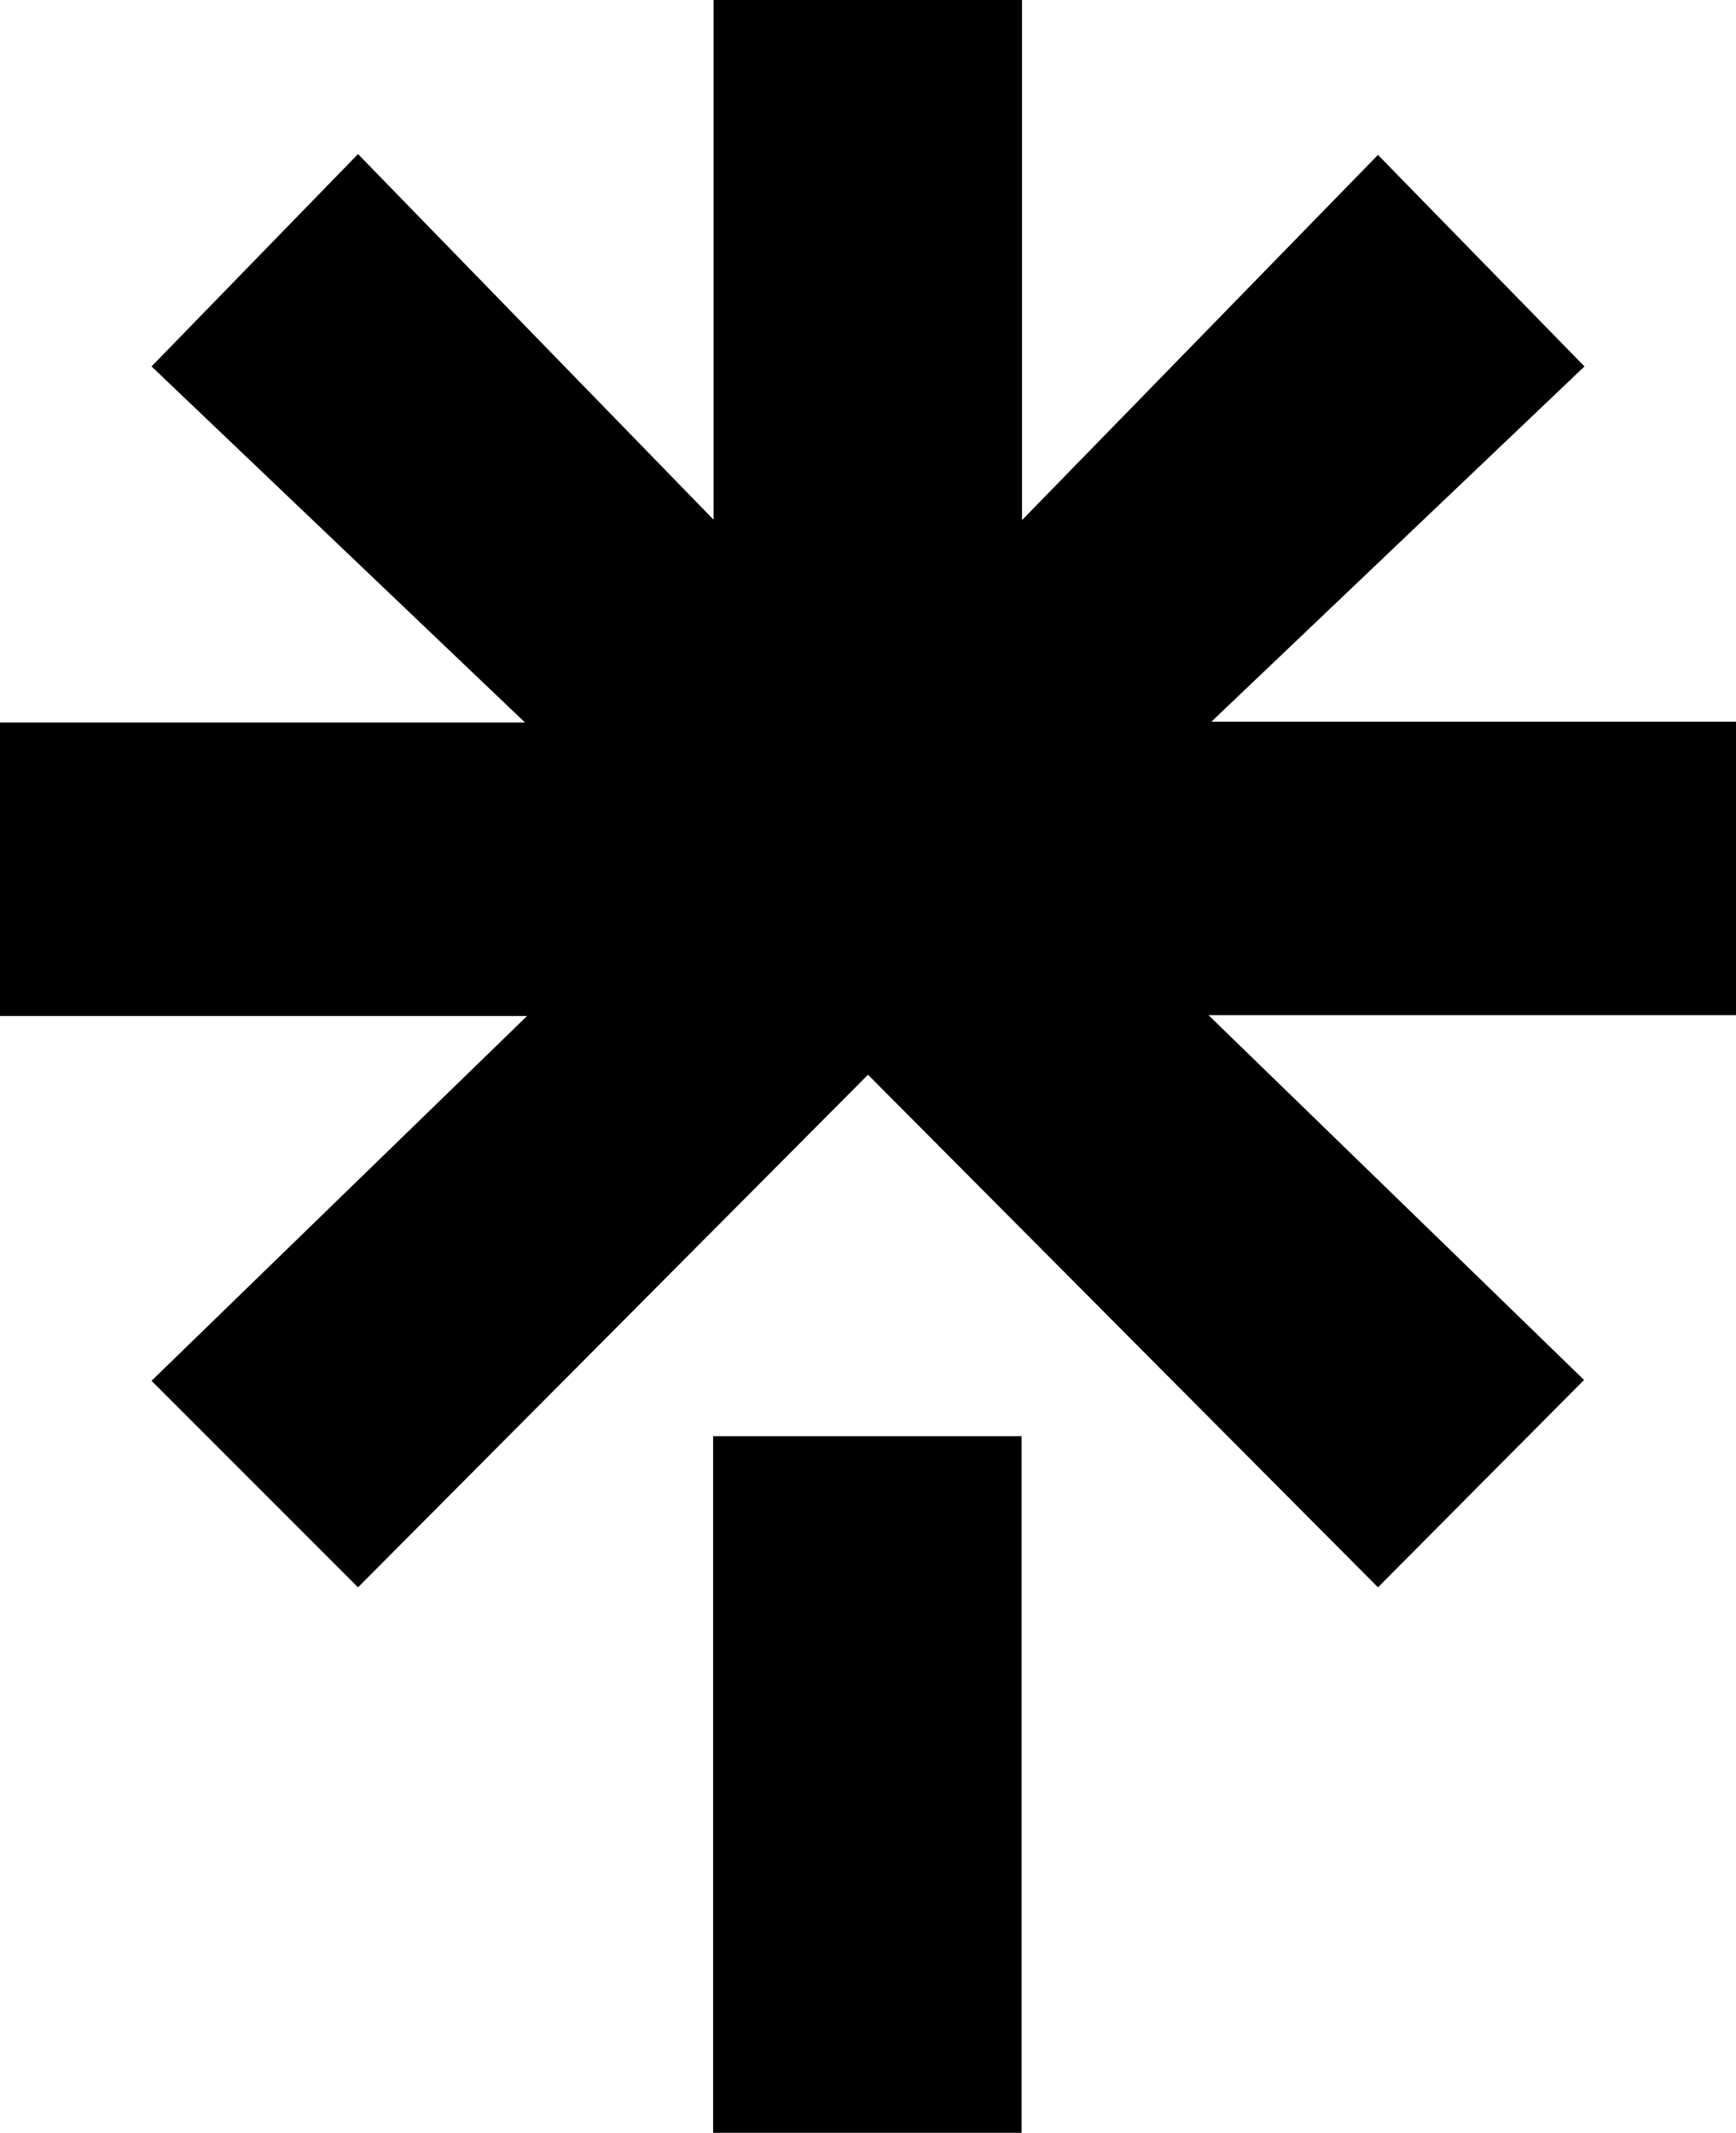 <?xml version="1.0" encoding="utf-8"?>
<!-- Generator: Adobe Illustrator 27.8.0, SVG Export Plug-In . SVG Version: 6.00 Build 0)  -->
<svg version="1.1"
	 id="Ebene_1" text-rendering="geometricPrecision" image-rendering="optimizeQuality" shape-rendering="geometricPrecision"
	 xmlns="http://www.w3.org/2000/svg" xmlns:xlink="http://www.w3.org/1999/xlink" x="0px" y="0px" viewBox="0 0 417 512.2"
	 style="enable-background:new 0 0 417 512.2;" xml:space="preserve">
<path d="M171.3,344.9h74.1v167.3h-74.1V344.9z M0,173.5h126.1L36.4,88L86,37l85.4,87.8V0h74.1v124.9L331,37.2L380.6,88L291,173.3
	h126v70.5H290.3l90.2,87.6L331,381.2L208.5,258.1L86,381.2l-49.6-49.6l90.2-87.6H0V173.5L0,173.5z"/>
</svg>

